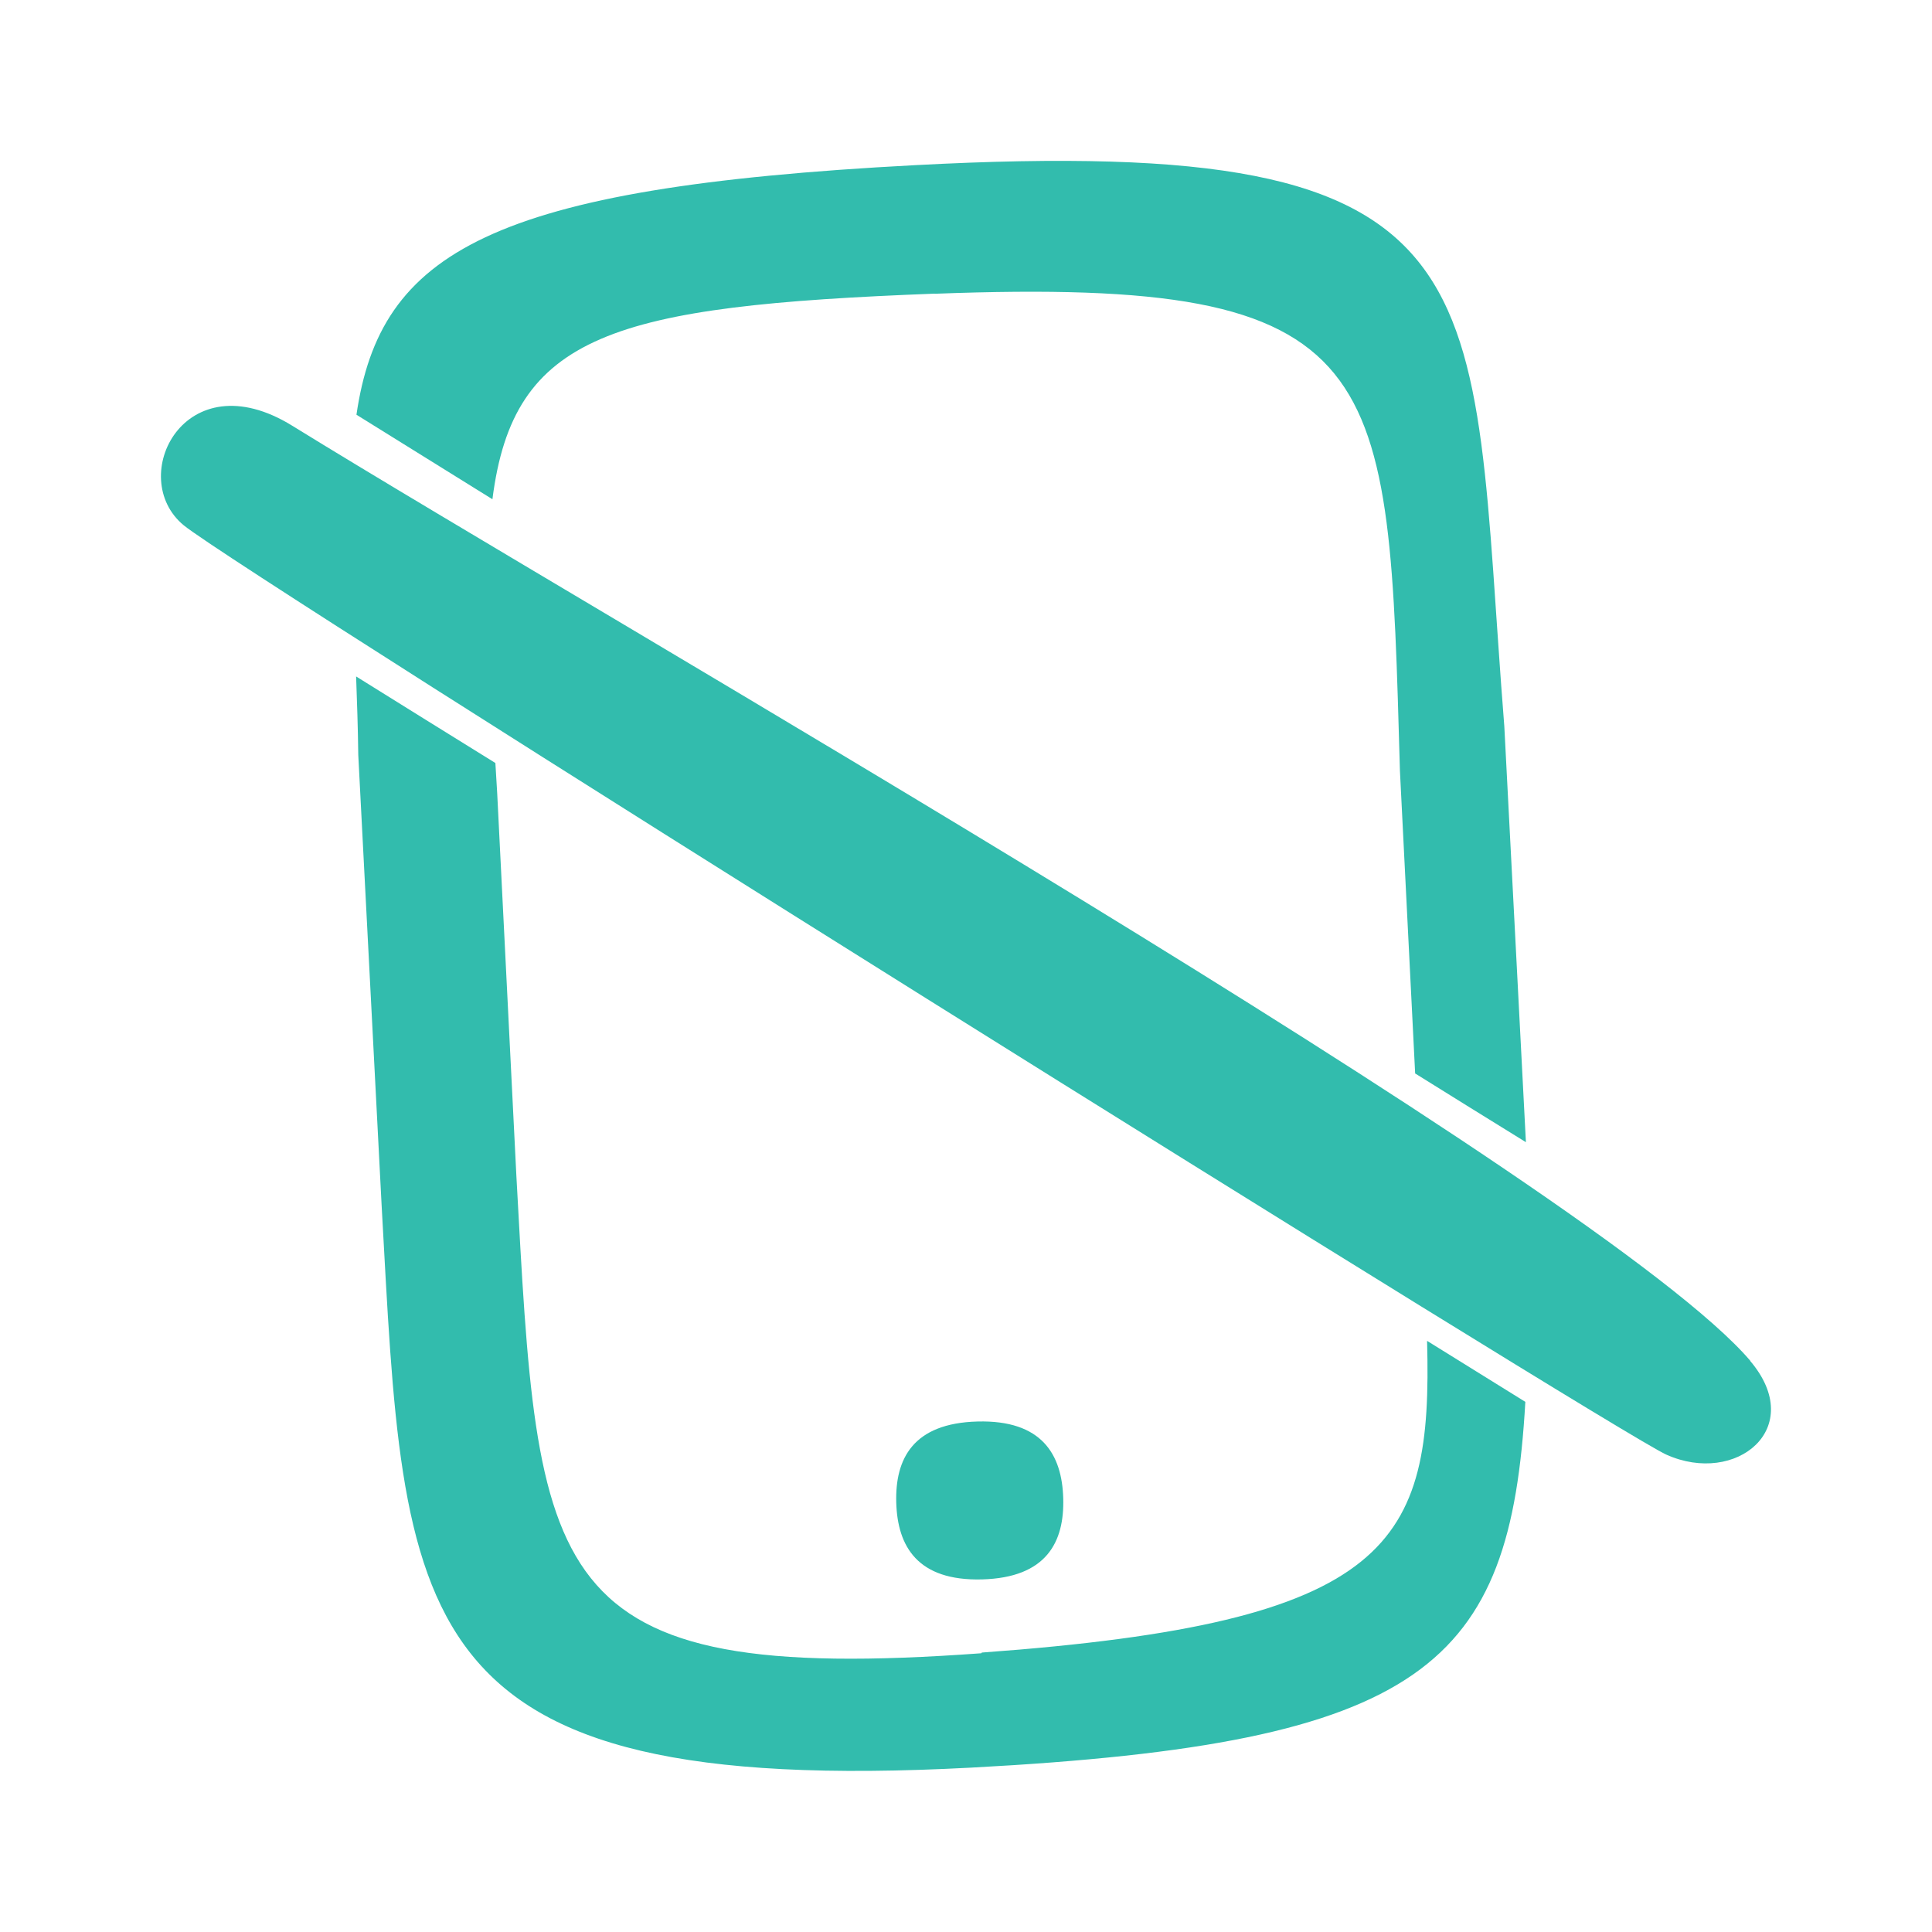 <?xml version="1.0" encoding="UTF-8"?>
<svg id="Layer_1" data-name="Layer 1" xmlns="http://www.w3.org/2000/svg" viewBox="0 0 170.08 170.08">
  <defs>
    <style>
      .cls-1 {
        fill: #32bcad;
      }
    </style>
  </defs>
  <path class="cls-1" d="m93.6,131.9c-.11-3.85-1.87-6.91-7.55-6.76s-7.26,3.29-7.15,7.14,1.87,6.91,7.55,6.76c5.68-.15,7.26-3.29,7.15-7.14Z"/>
  <path class="cls-1" d="m154.09,119.8c-12.99-15.26-101.19-65.53-128.36-82.32-9.51-5.87-14.65,4.56-9.56,8.76,5.09,4.18,125.98,79.78,130.51,81.81,6.16,2.78,12.42-2.33,7.39-8.25h.03Z"/>
  <path class="cls-1" d="m82.3,25.86c40.19-1.52,39.92,6.25,40.94,41.99l1.34,26.65c3.24,2.02,6.51,4.05,9.75,6.05l-1.9-36.6c-3.16-39.74.83-52.22-51.89-49.41-37.38,1.97-47.07,7.64-49.16,21.97,3.99,2.48,7.98,4.96,11.97,7.44,1.85-14.58,10.6-17.01,38.93-18.1h.03Z"/>
  <path class="cls-1" d="m86.4,145.54c-39.07,2.86-38.99-6.51-40.94-41.99l-1.69-33.72c-.05-.91-.11-1.8-.16-2.66-4.1-2.53-8.19-5.09-12.26-7.62.08,2.2.16,4.51.19,6.91l2.06,39.74c2.03,36.4,1.55,52.07,51.89,49.41,40-2.13,47.47-8.99,48.79-32.2-2.89-1.8-5.76-3.57-8.65-5.37.48,17.9-2.97,24.81-39.2,27.44l-.03.05Z"/>
</svg>